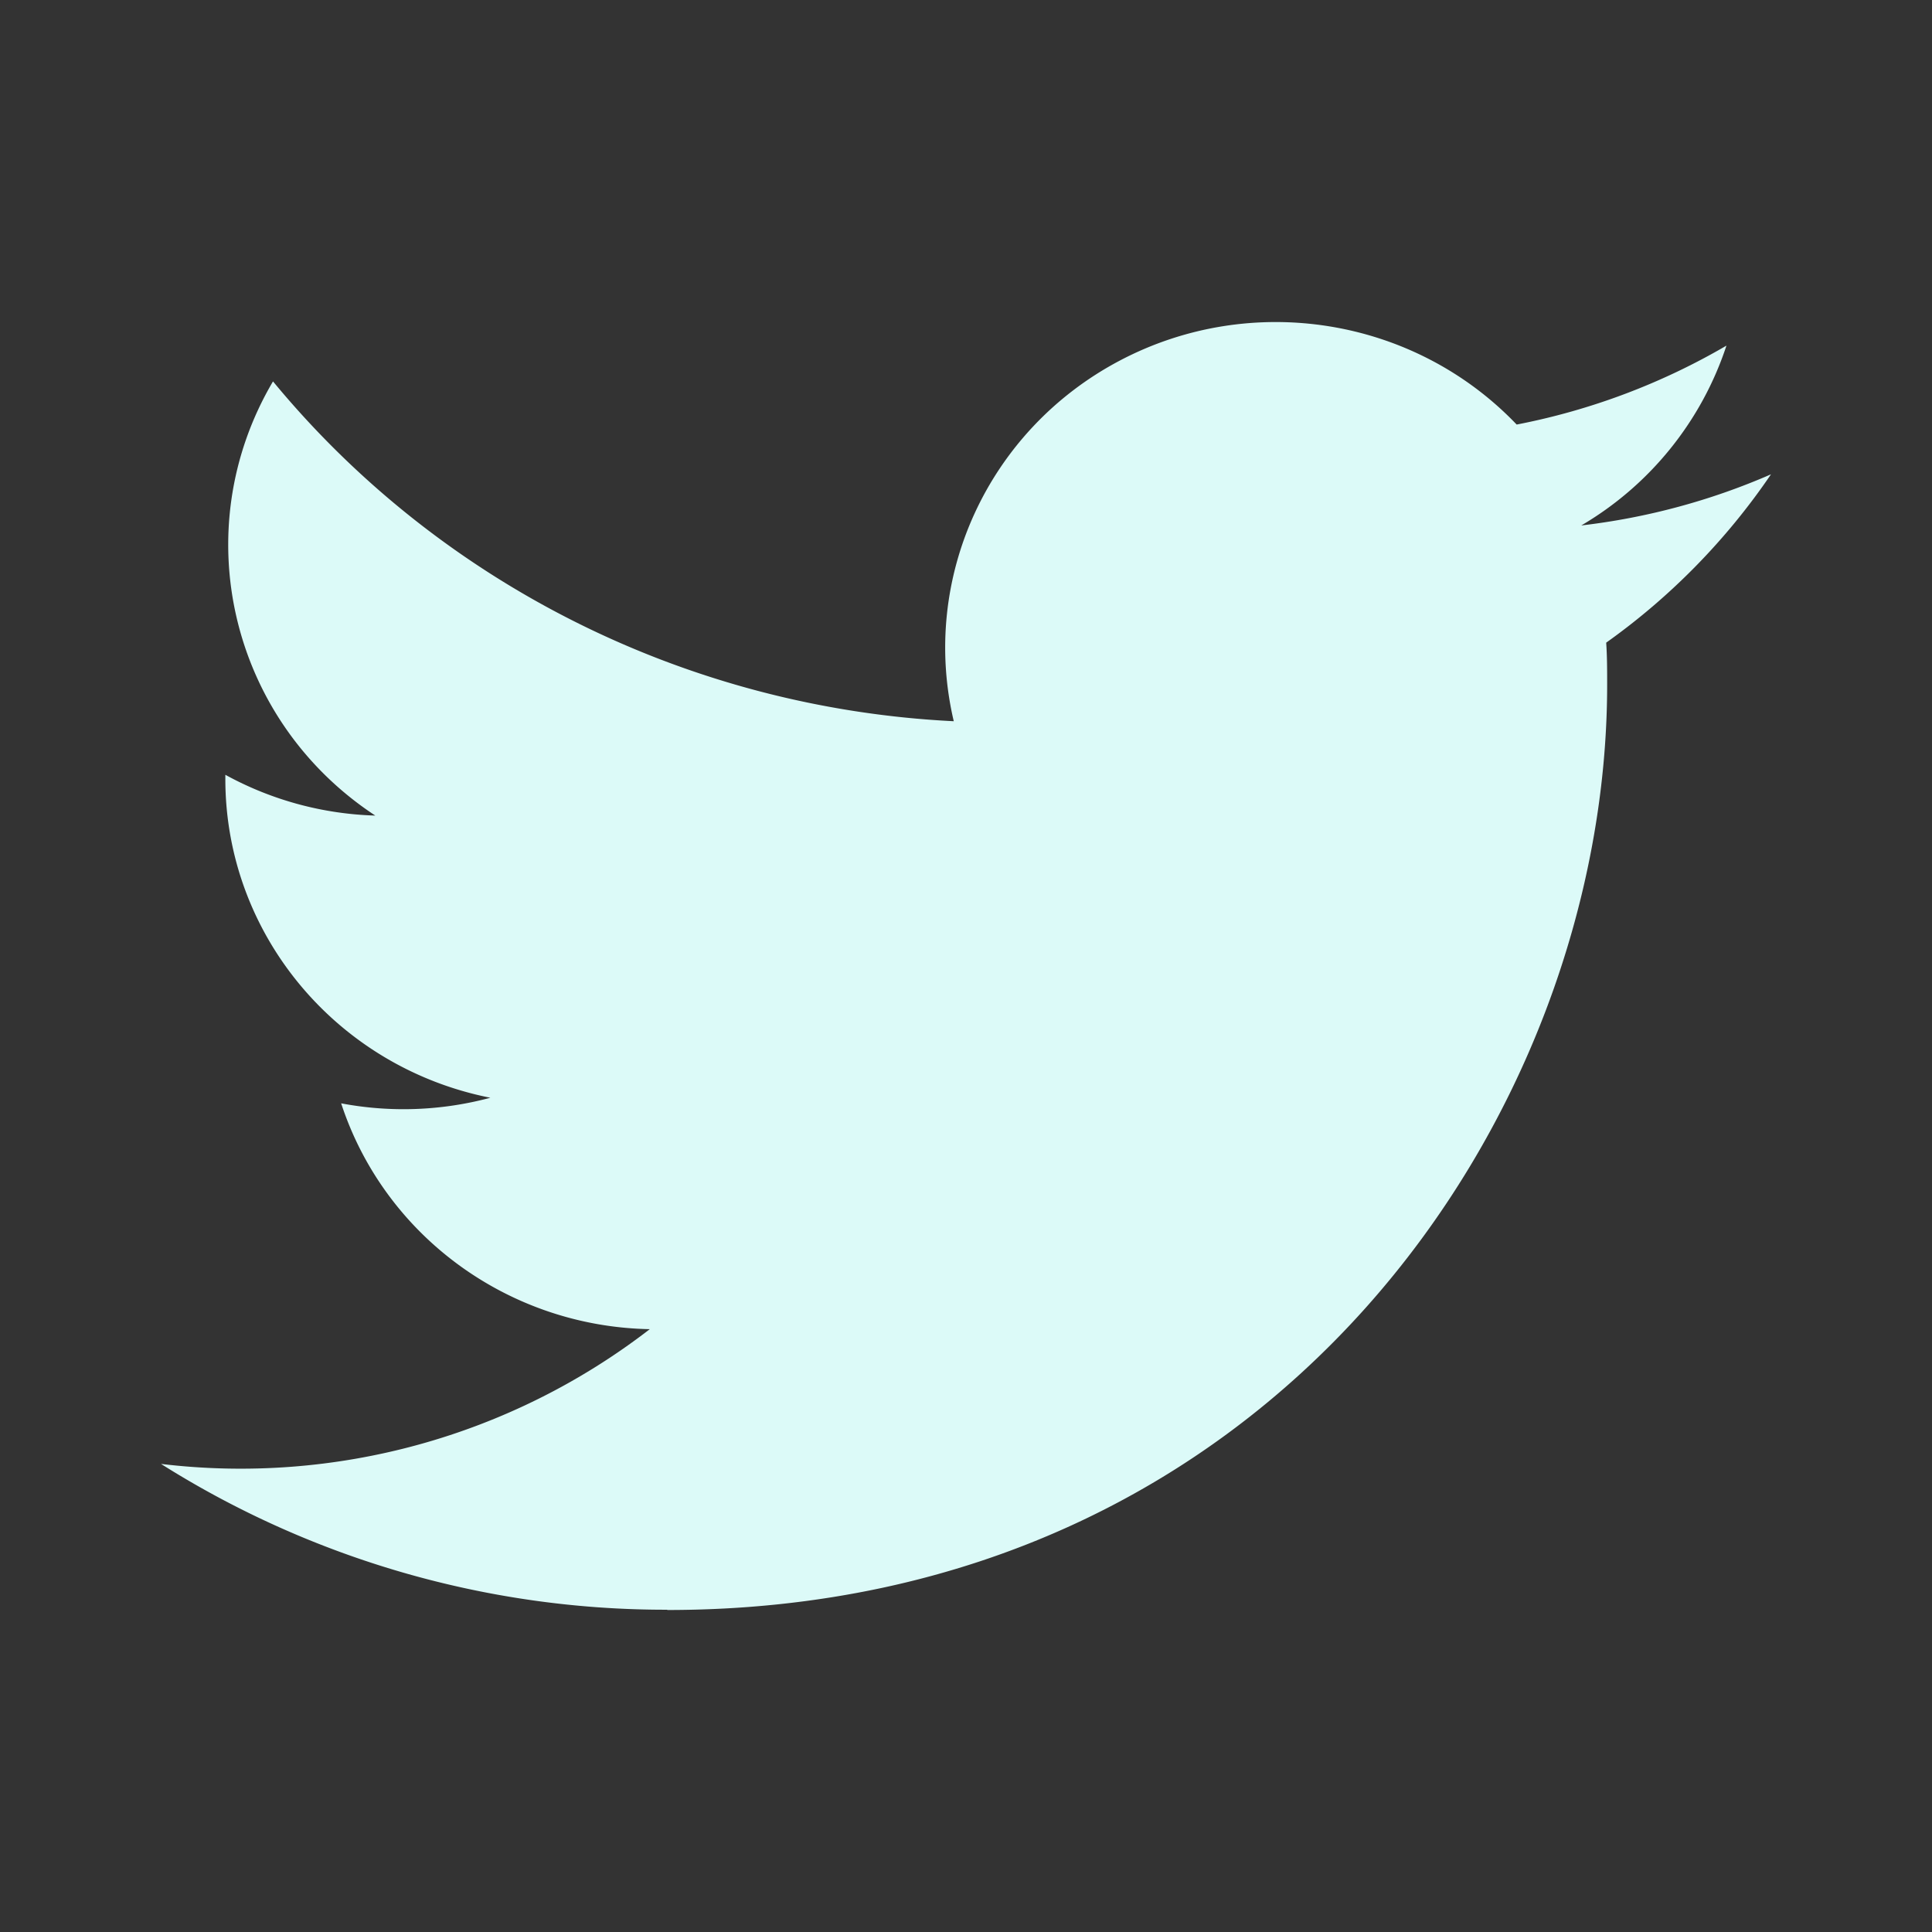 <svg width="36" height="36" xmlns="http://www.w3.org/2000/svg">
    <rect width="100%" height="100%" fill="#333333" stroke="none"/>
    <g fill="none" fill-rule="evenodd">
        <path d="M0 0h36v36H0z"/>
        <path d="M12.434 30c11.321 0 17.513-9.234 17.513-17.242 0-.262 0-.524-.018-.783A12.418 12.418 0 0 0 33 8.838c-1.123.49-2.315.811-3.535.953A6.099 6.099 0 0 0 32.17 6.44a12.453 12.453 0 0 1-3.909 1.471c-1.908-1.997-4.94-2.486-7.395-1.192-2.455 1.294-3.723 4.048-3.094 6.72-4.949-.245-9.56-2.546-12.685-6.332-1.634 2.769-.8 6.311 1.906 8.09a6.183 6.183 0 0 1-2.794-.76v.078c0 2.884 2.066 5.369 4.938 5.94a6.239 6.239 0 0 1-2.78.104c.807 2.468 3.118 4.16 5.751 4.208A12.474 12.474 0 0 1 3 27.278a17.625 17.625 0 0 0 9.434 2.717" fill="#DCFAF8"/>
    </g>
</svg>
